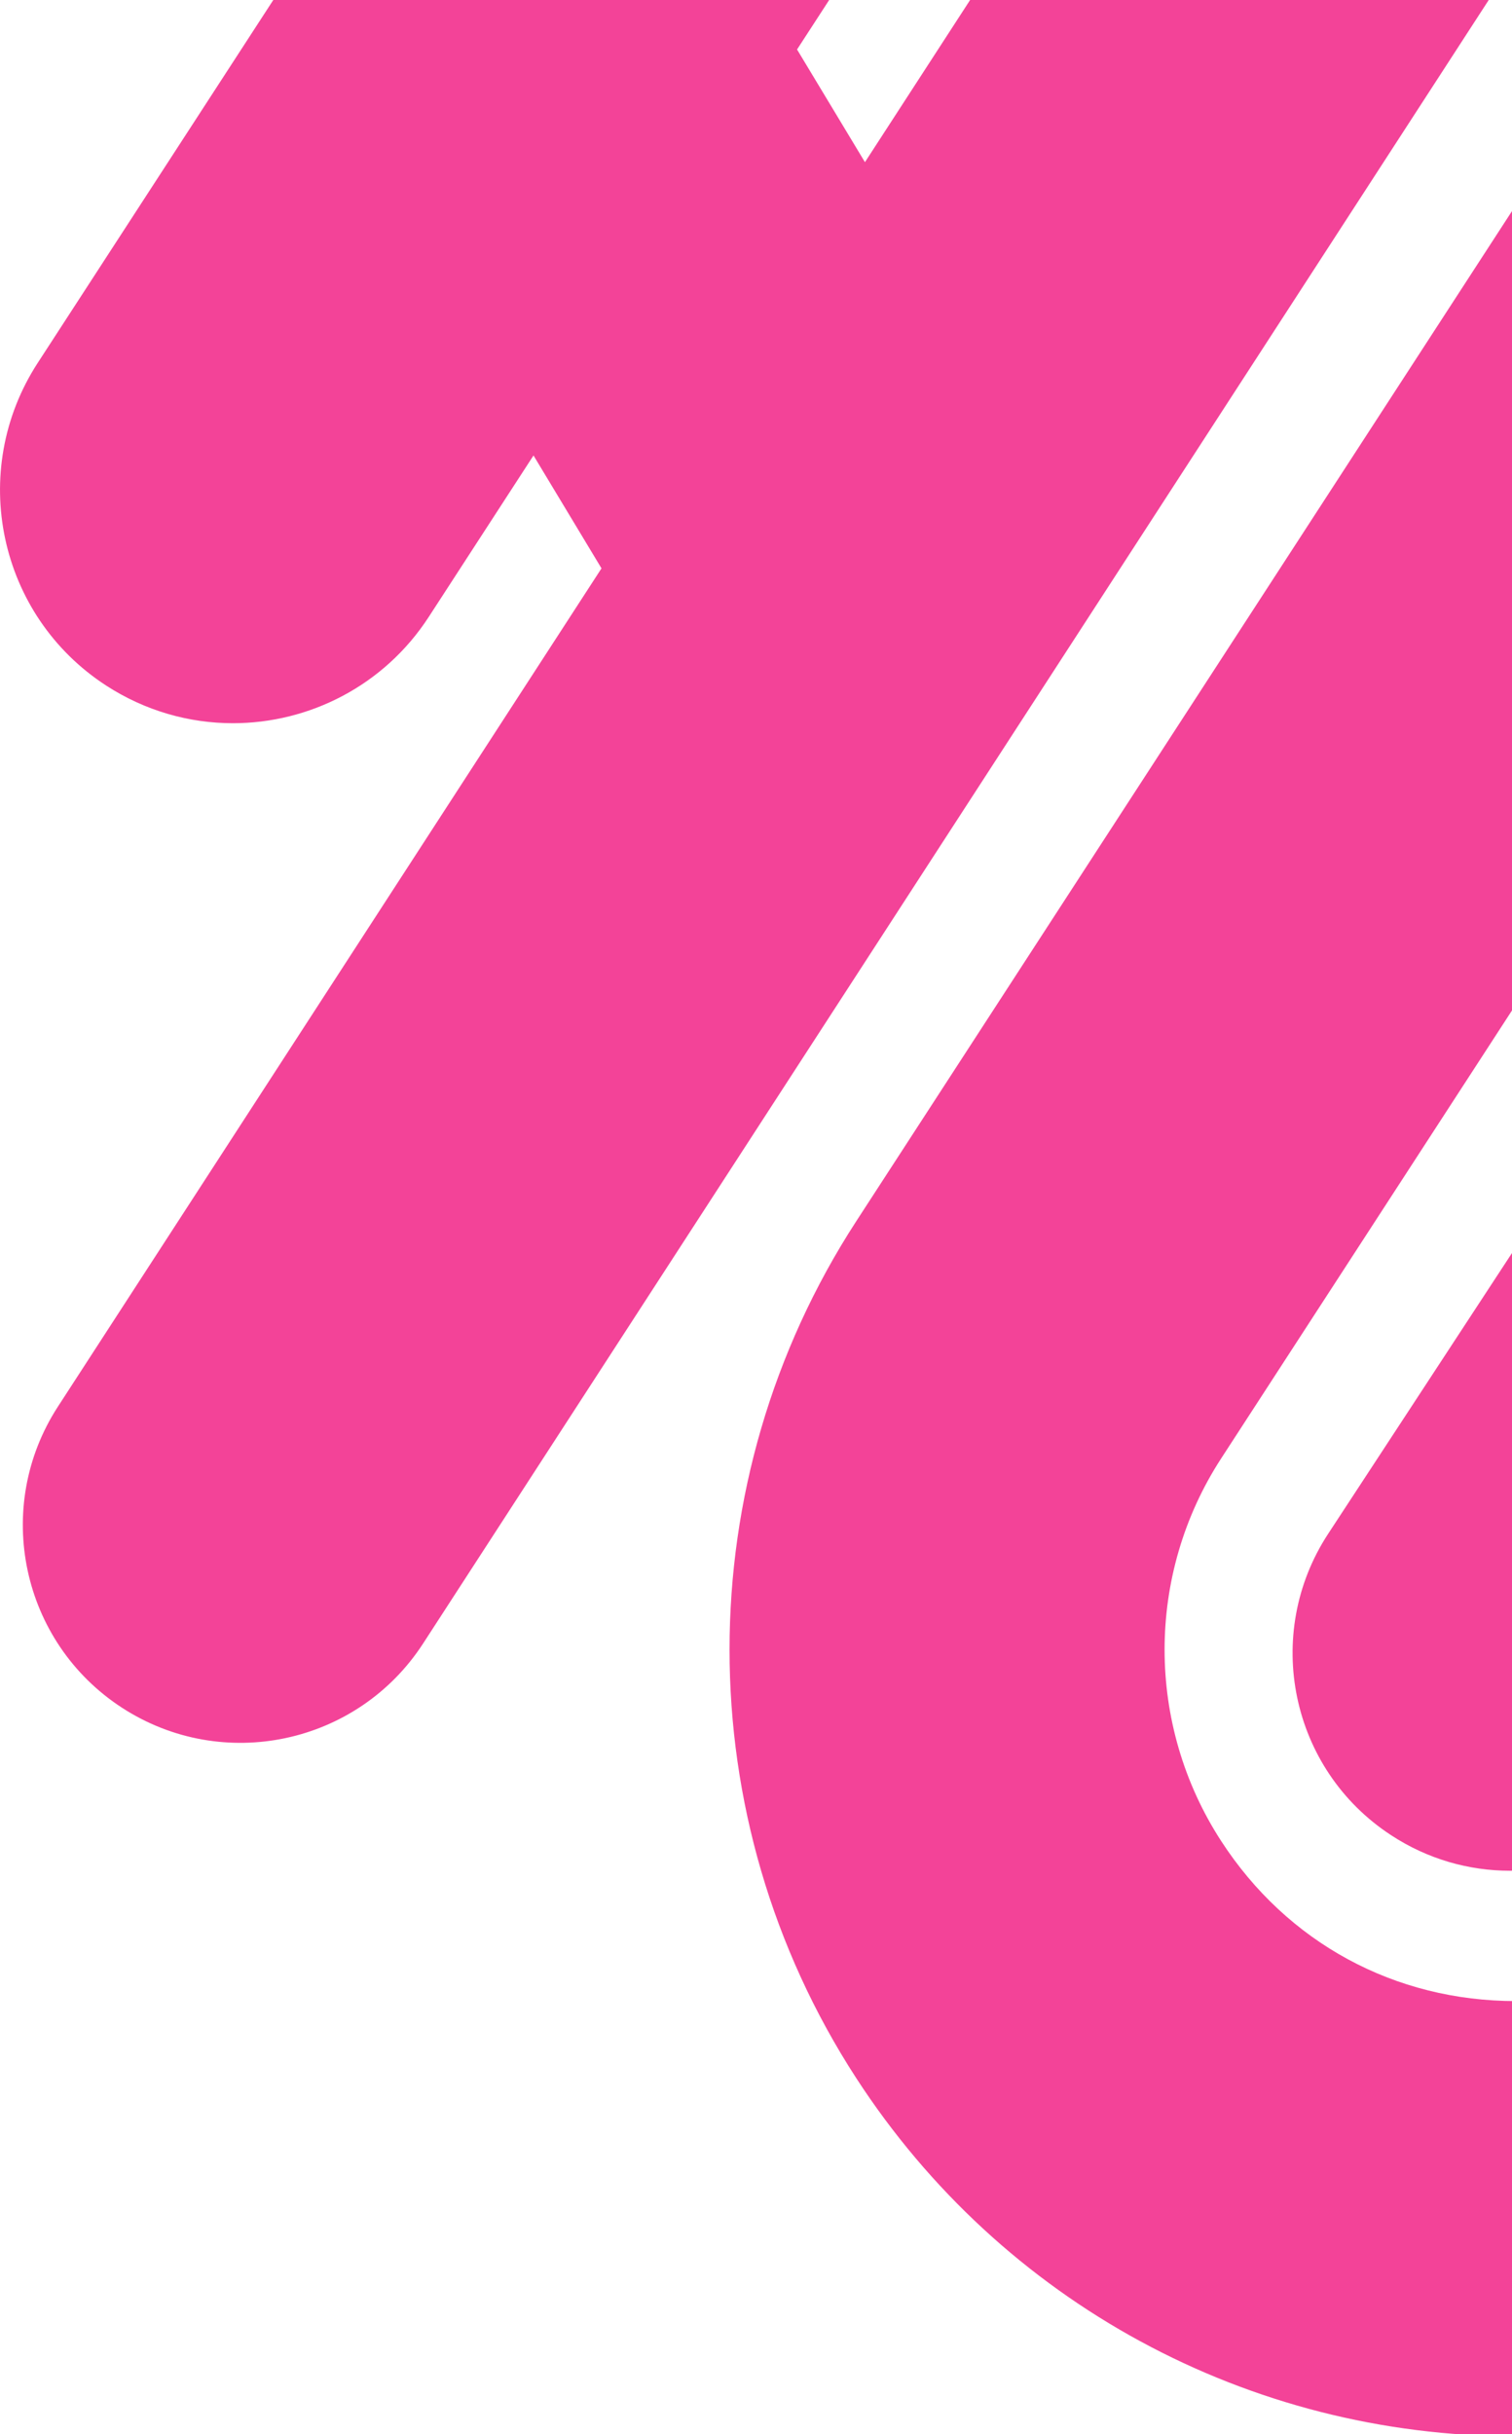 <svg width="151" height="243" viewBox="0 0 151 243" xmlns="http://www.w3.org/2000/svg">
<g>
<path d="M330.79 -7.28C320.73 -13.81 307.27 -10.95 300.73 -0.89L180.79 183.8C174.2 193.95 163.48 199.77 151.38 199.77C139.28 199.77 128.55 193.95 121.96 183.8C114.42 172.19 114.42 157.19 121.96 145.59L209.85 10.25C216.39 0.19 213.52 -13.27 203.46 -19.81C193.4 -26.34 179.94 -23.48 173.4 -13.42L85.51 121.92C68.64 147.9 68.64 181.48 85.51 207.46C100.05 229.85 124.68 243.22 151.38 243.22C178.08 243.22 202.7 229.85 217.24 207.46L337.18 22.77C343.72 12.71 340.85 -0.75 330.79 -7.29V-7.28Z" fill="#F34398" />
<path d="M191.55 -36.54C203.73 -36.54 214.52 -30.68 221.16 -20.47C228.78 -8.74 228.75 6.41 221.08 18.1L132.64 153.12C126.07 163.16 128.87 176.63 138.91 183.2C142.58 185.61 146.71 186.76 150.8 186.76C157.88 186.76 164.83 183.3 169 176.94L257.44 41.92C274.54 15.82 274.6 -17.96 257.61 -44.13C243.03 -66.6 218.34 -80 191.56 -80H191.54C164.76 -80 140.06 -66.57 125.49 -44.1L86.38 16.19L79.6 4.94L102.4 -30.18C109.4 -40.97 106.34 -55.38 95.56 -62.38C84.78 -69.38 70.36 -66.32 63.36 -55.54L3.76 36.24C-3.24 47.03 -0.18 61.44 10.6 68.44C14.52 70.98 18.91 72.2 23.26 72.2C30.88 72.2 38.35 68.46 42.81 61.6L53.28 45.47L60.07 56.74L5.78 140.43C-0.75 150.5 2.12 163.95 12.19 170.49C22.26 177.02 35.71 174.15 42.25 164.08L161.94 -20.45C168.57 -30.67 179.36 -36.54 191.55 -36.54Z" fill="#F34398" />
</g>
<defs>

<rect width="151" height="243" fill="white" />

</defs>
</svg>
